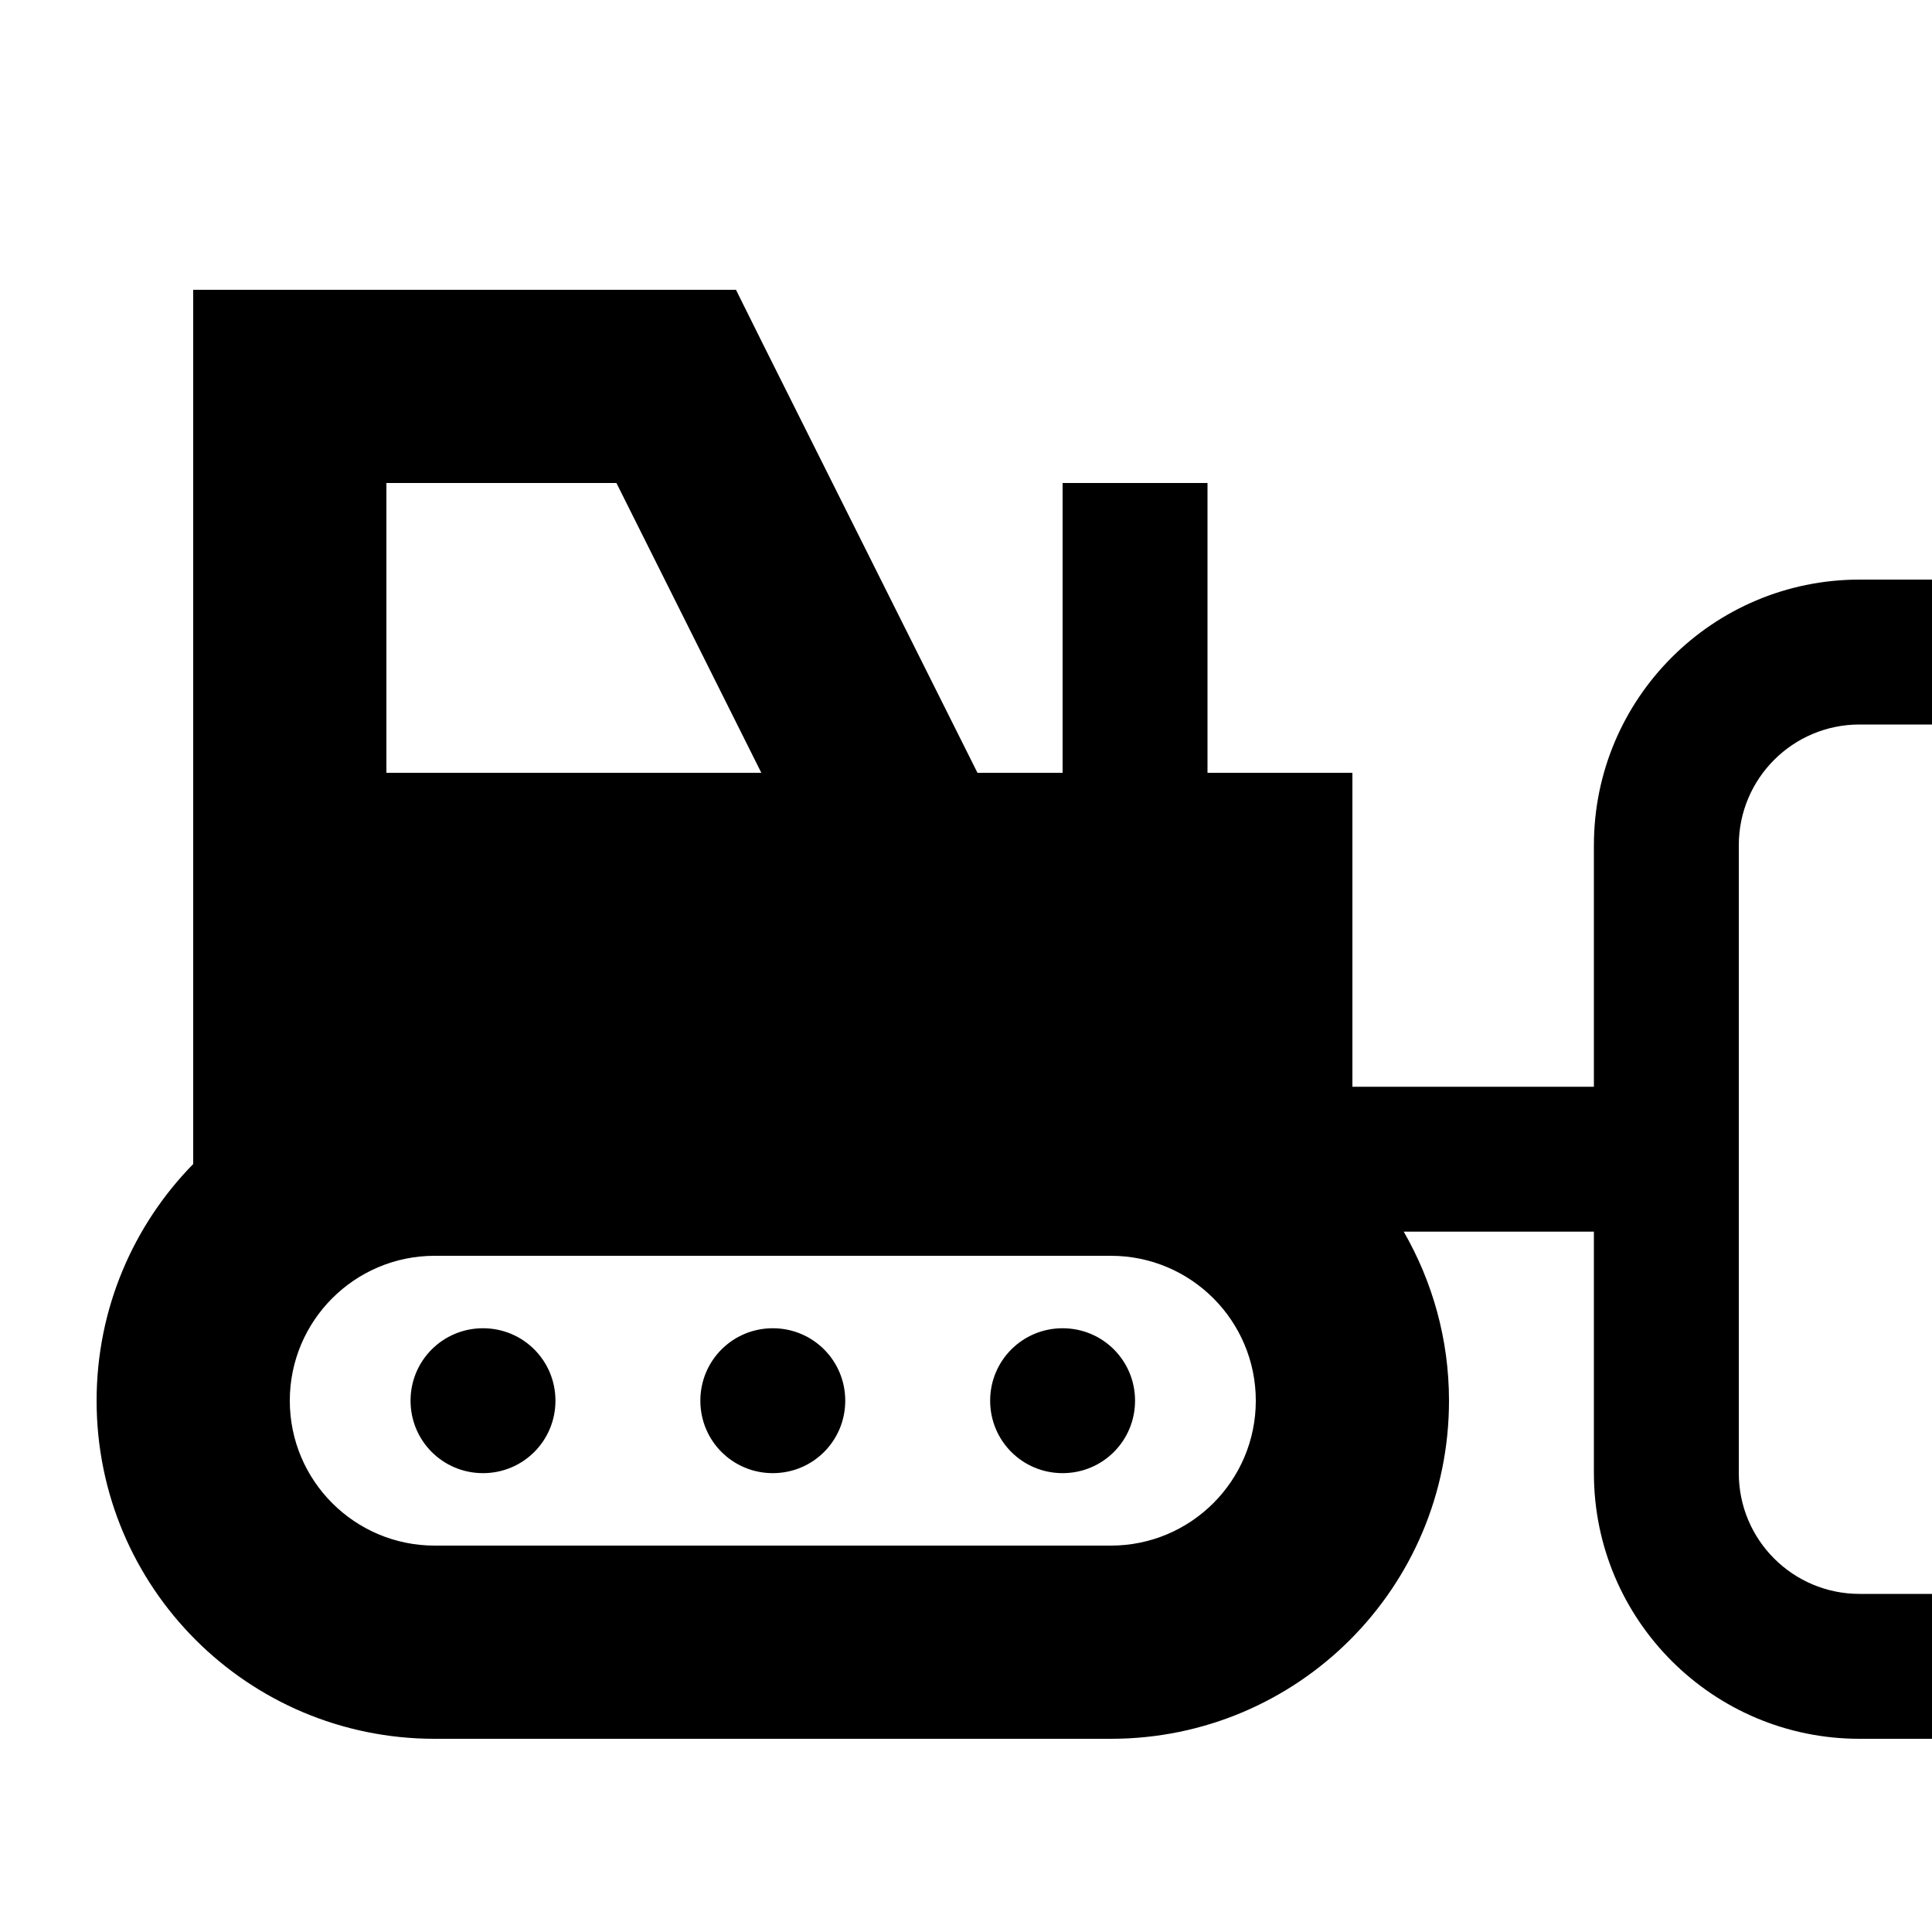 <svg xmlns="http://www.w3.org/2000/svg" viewBox="0 0 640 640"><!--! Font Awesome Pro 7.1.0 by @fontawesome - https://fontawesome.com License - https://fontawesome.com/license (Commercial License) Copyright 2025 Fonticons, Inc. --><path fill="currentColor" d="M64 96L243.8 96L252.6 113.7L323.8 256L352 256L352 160L400 160L400 256L448 256L448 360L528 360L528 280C528 231.4 567.4 192 616 192L640 192L640 240L616 240C593.9 240 576 257.9 576 280L576 488C576 510.1 593.9 528 616 528L640 528L640 576L616 576C567.4 576 528 536.6 528 488L528 408L465 408C474.5 424.5 480 443.6 480 464C480 525.9 429.9 576 368 576L144 576C82.1 576 32 525.9 32 464C32 433.5 44.2 405.8 64 385.6L64 96zM144 416C117.5 416 96 437.5 96 464C96 490.5 117.5 512 144 512L368 512C394.5 512 416 490.5 416 464C416 437.5 394.5 416 368 416L144 416zM204.2 160L128 160L128 256L252.2 256L204.2 160zM328 464C328 450.7 338.7 440 352 440C365.3 440 376 450.7 376 464C376 477.3 365.3 488 352 488C338.7 488 328 477.3 328 464zM256 440C269.3 440 280 450.7 280 464C280 477.3 269.3 488 256 488C242.7 488 232 477.3 232 464C232 450.7 242.7 440 256 440zM136 464C136 450.7 146.7 440 160 440C173.3 440 184 450.7 184 464C184 477.3 173.3 488 160 488C146.7 488 136 477.3 136 464z"/></svg>